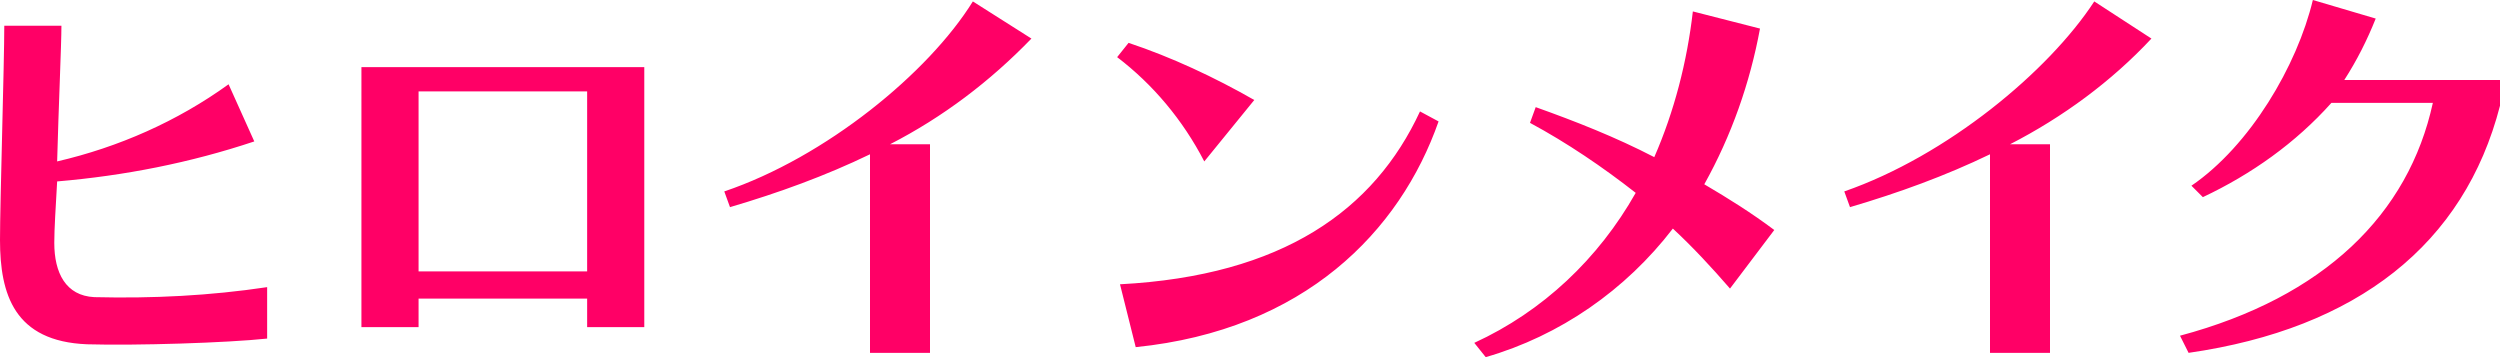 <?xml version="1.0" encoding="utf-8"?>
<!-- Generator: Adobe Illustrator 16.0.3, SVG Export Plug-In . SVG Version: 6.00 Build 0)  -->
<!DOCTYPE svg PUBLIC "-//W3C//DTD SVG 1.1//EN" "http://www.w3.org/Graphics/SVG/1.1/DTD/svg11.dtd">
<svg version="1.1" id="グループ_30" xmlns="http://www.w3.org/2000/svg" xmlns:xlink="http://www.w3.org/1999/xlink" x="0px"
	 y="0px" width="175px" height="25px" viewBox="0 0 175 25" enable-background="new 0 0 175 25" xml:space="preserve">
<path id="シェイプ_602" fill="#FF0066" d="M6.1,24.1C1,23.9,0,20.6,0,16.8c0-2.6,0.3-12.4,0.3-15h4c0,1.3-0.2,5.7-0.3,9.5
	c4.3-1,8.4-2.8,12-5.4l1.8,4c-4.5,1.5-9.1,2.4-13.8,2.8C3.9,14.5,3.8,16,3.8,17c0,2.1,0.8,3.7,2.8,3.8c4.1,0.101,8.1-0.1,12.1-0.7
	V23.7C15.9,24,9.5,24.2,6.1,24.1 M41.1,22.9v-2H29.3v2h-4V4.7h19.8v18.2H41.1L41.1,22.9z M41.1,6.4H29.3V19h11.8V6.4L41.1,6.4z
	 M62.3,10.1h2.8v14.6h-4.2V10.8c-3.1,1.5-6.4,2.7-9.8,3.7l-0.4-1.1C57.8,11,65,5.1,68.1,0.1l4.1,2.6C69.3,5.7,66,8.2,62.3,10.1
	 M84.3,11.3c-1.5-2.9-3.6-5.4-6.1-7.3L79,3c3,1,6,2.4,8.8,4L84.3,11.3z M79.5,24.3L78.4,19.9C89.8,19.3,96.2,14.7,99.4,7.8l1.3,0.7
	C98,16.2,91.3,23.1,79.5,24.3 M121.1,20.2c-1.3-1.5-2.6-2.9-4-4.2c-3.3,4.3-7.9,7.5-13.1,9l-0.8-1c4.8-2.2,8.7-5.9,11.3-10.5
	c-2.3-1.8-4.8-3.5-7.4-4.9l0.4-1.1c2.8,1,5.6,2.1,8.3,3.5c1.4-3.2,2.3-6.7,2.7-10.2l4.7,1.2c-0.7,3.8-2,7.5-3.9,10.9
	c1.7,1,3.3,2,4.9,3.2L121.1,20.2z M140.7,10.1h2.8v14.6h-4.2V10.8c-3.1,1.5-6.4,2.7-9.8,3.7l-0.4-1.1c7.2-2.5,14.3-8.4,17.5-13.3
	l4,2.6C147.8,5.7,144.4,8.2,140.7,10.1 M153.201,24.7l-0.601-1.2c10.101-2.7,16-8.5,17.7-16.3h-7.1c-2.5,2.8-5.601,5-9,6.6L153.4,13
	c4.1-2.8,7.4-8.4,8.5-13l4.4,1.3c-0.6,1.5-1.301,2.9-2.2,4.3H175v1.8C172.5,17.1,165,23,153.201,24.7"/>
</svg>
